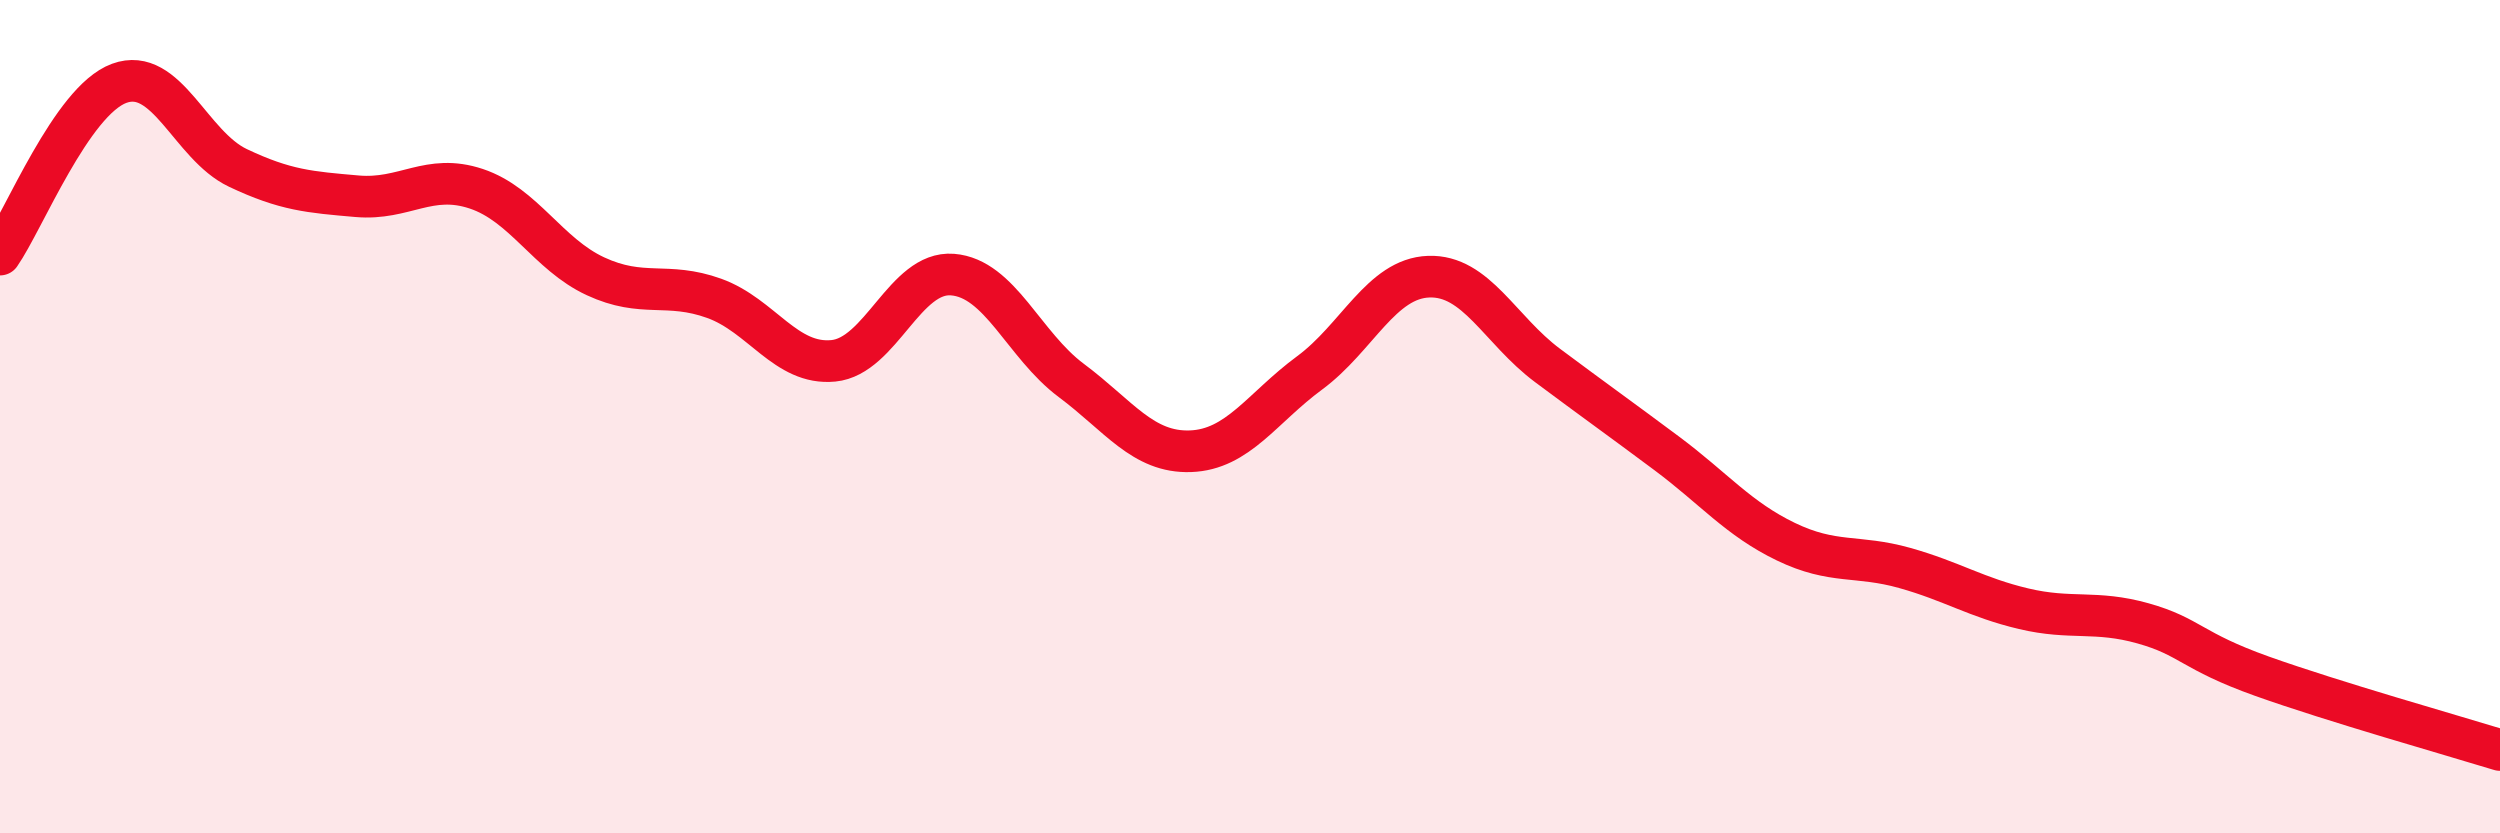 
    <svg width="60" height="20" viewBox="0 0 60 20" xmlns="http://www.w3.org/2000/svg">
      <path
        d="M 0,6.11 C 0.57,5.29 1.72,2.42 2.86,2 C 4,1.58 4.57,3.49 5.71,4.03 C 6.85,4.57 7.43,4.61 8.57,4.71 C 9.71,4.81 10.29,4.15 11.43,4.53 C 12.57,4.91 13.15,6.1 14.29,6.63 C 15.43,7.16 16,6.75 17.14,7.16 C 18.28,7.57 18.86,8.77 20,8.66 C 21.14,8.55 21.72,6.5 22.86,6.59 C 24,6.68 24.57,8.28 25.71,9.13 C 26.85,9.98 27.43,10.87 28.57,10.83 C 29.71,10.79 30.29,9.79 31.43,8.95 C 32.57,8.11 33.15,6.68 34.29,6.64 C 35.43,6.6 36,7.92 37.14,8.77 C 38.28,9.62 38.86,10.03 40,10.88 C 41.14,11.73 41.72,12.45 42.86,13 C 44,13.55 44.57,13.31 45.71,13.63 C 46.85,13.95 47.43,14.34 48.57,14.61 C 49.71,14.88 50.29,14.64 51.43,14.96 C 52.57,15.28 52.58,15.62 54.29,16.23 C 56,16.84 58.86,17.65 60,18L60 20L0 20Z"
        fill="#EB0A25"
        opacity="0.1"
        stroke-linecap="round"
        stroke-linejoin="round"
      />
      <path
        d="M 0,6.11 C 0.57,5.29 1.72,2.42 2.86,2 C 4,1.58 4.57,3.49 5.71,4.03 C 6.85,4.57 7.43,4.61 8.57,4.71 C 9.71,4.81 10.29,4.15 11.43,4.53 C 12.57,4.91 13.15,6.1 14.29,6.63 C 15.43,7.16 16,6.75 17.14,7.16 C 18.28,7.57 18.86,8.77 20,8.66 C 21.14,8.55 21.72,6.5 22.86,6.59 C 24,6.68 24.57,8.28 25.71,9.13 C 26.85,9.98 27.43,10.87 28.57,10.83 C 29.71,10.79 30.29,9.79 31.43,8.95 C 32.57,8.11 33.15,6.68 34.29,6.64 C 35.43,6.6 36,7.92 37.14,8.77 C 38.28,9.62 38.86,10.03 40,10.88 C 41.14,11.73 41.72,12.45 42.86,13 C 44,13.55 44.57,13.31 45.71,13.63 C 46.85,13.95 47.43,14.34 48.57,14.61 C 49.71,14.88 50.29,14.64 51.43,14.96 C 52.57,15.28 52.58,15.62 54.29,16.23 C 56,16.84 58.86,17.65 60,18"
        stroke="#EB0A25"
        stroke-width="1"
        fill="none"
        stroke-linecap="round"
        stroke-linejoin="round"
      />
    </svg>
  